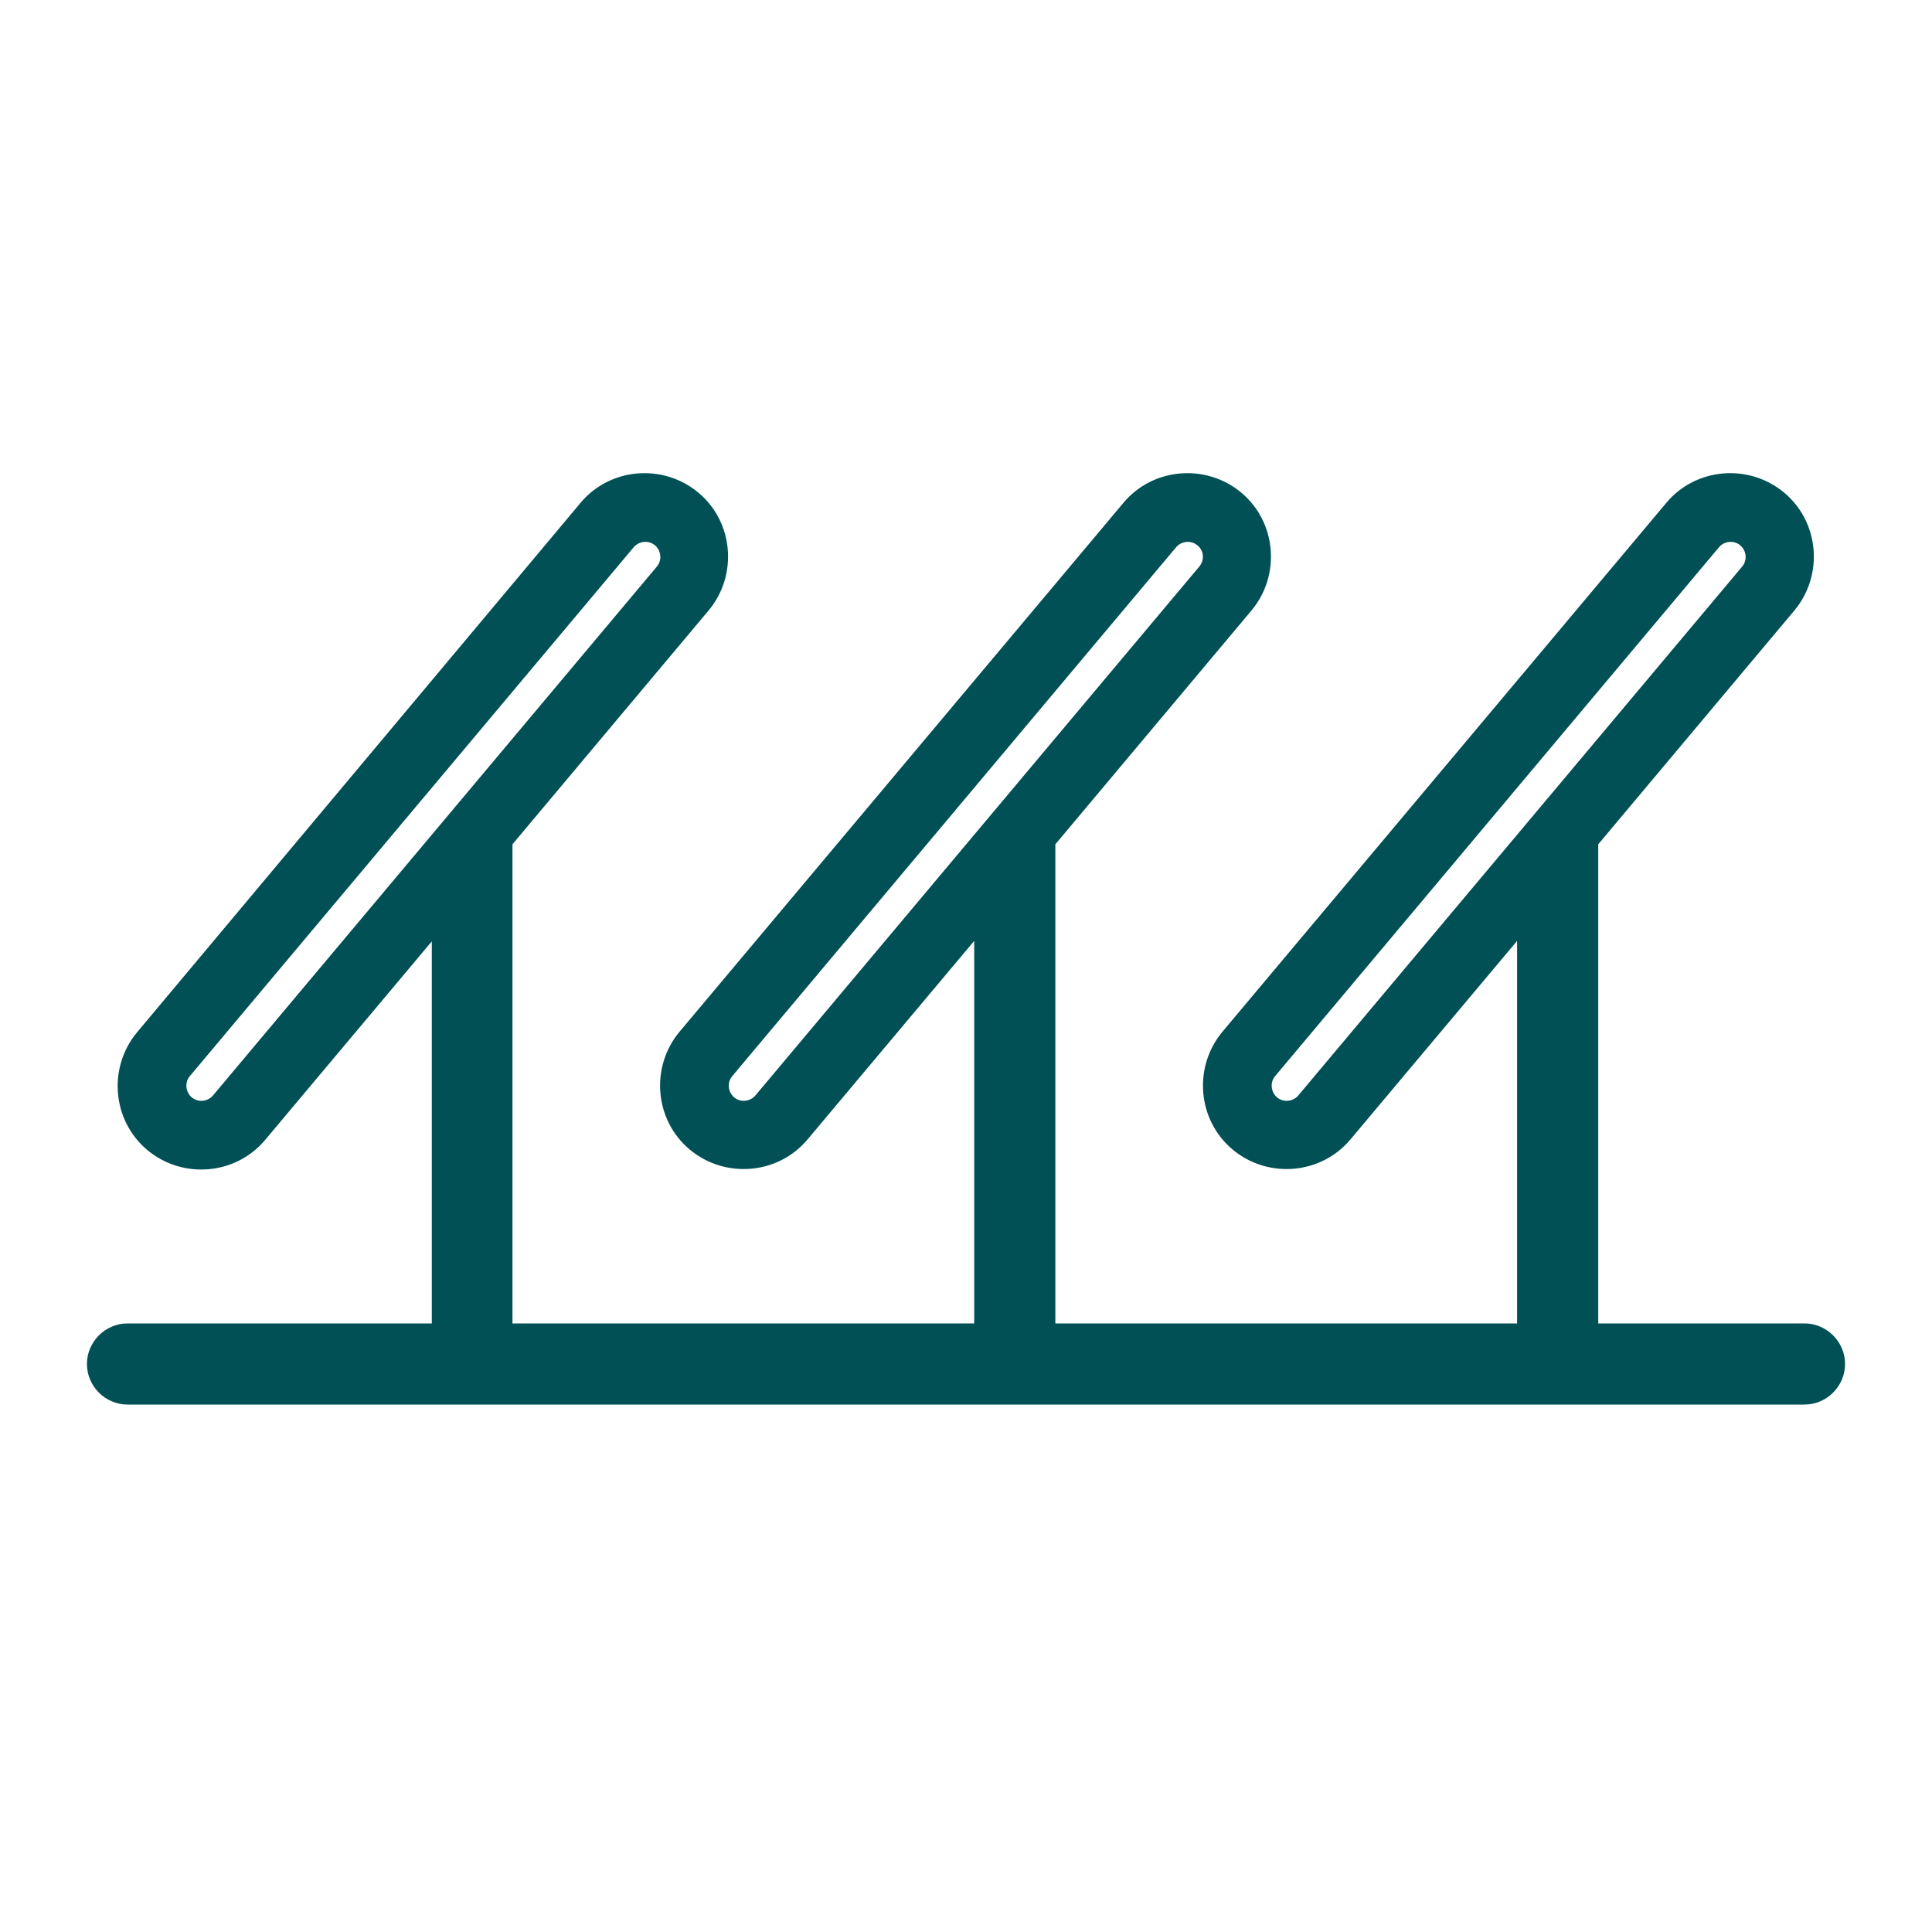 <svg width="40" height="40" viewBox="0 0 40 40" fill="none" xmlns="http://www.w3.org/2000/svg">
<path d="M37.36 27.4H33.09V17.48L37.15 12.64C37.76 11.91 37.67 10.81 36.94 10.2C36.21 9.59 35.11 9.68 34.5 10.41L25.31 21.36C24.7 22.09 24.79 23.19 25.52 23.8C26.25 24.41 27.35 24.32 27.96 23.59L31.41 19.48V27.4H21.85V17.48L25.91 12.64C26.52 11.91 26.43 10.81 25.7 10.2C24.97 9.59 23.87 9.68 23.26 10.41L14.07 21.36C13.46 22.09 13.55 23.19 14.28 23.8C15.01 24.41 16.11 24.32 16.72 23.59L20.17 19.48V27.4H10.61V17.48L14.67 12.64C15.28 11.91 15.19 10.81 14.46 10.2C13.73 9.59 12.63 9.68 12.02 10.41L2.84 21.37C2.23 22.1 2.32 23.2 3.05 23.81C3.78 24.42 4.88 24.33 5.49 23.6L8.94 19.49V27.4H2.64C2.18 27.4 1.8 27.78 1.8 28.24C1.8 28.7 2.18 29.08 2.64 29.08H37.36C37.82 29.08 38.2 28.7 38.2 28.24C38.2 27.78 37.82 27.4 37.36 27.4ZM36.07 11.73L26.88 22.68C26.77 22.81 26.57 22.83 26.44 22.72C26.31 22.61 26.29 22.41 26.4 22.28L35.59 11.33C35.7 11.2 35.9 11.18 36.03 11.29C36.16 11.4 36.18 11.6 36.07 11.73ZM24.83 11.73L15.64 22.68C15.53 22.81 15.33 22.83 15.2 22.72C15.07 22.61 15.05 22.41 15.16 22.28L24.35 11.33C24.46 11.2 24.66 11.18 24.79 11.29C24.93 11.4 24.94 11.6 24.83 11.73ZM13.6 11.73L4.41 22.68C4.3 22.81 4.1 22.83 3.97 22.72C3.84 22.61 3.82 22.41 3.93 22.28L13.12 11.33C13.23 11.2 13.43 11.18 13.56 11.29C13.69 11.4 13.71 11.6 13.6 11.73Z" fill="#005055"/>
</svg>
